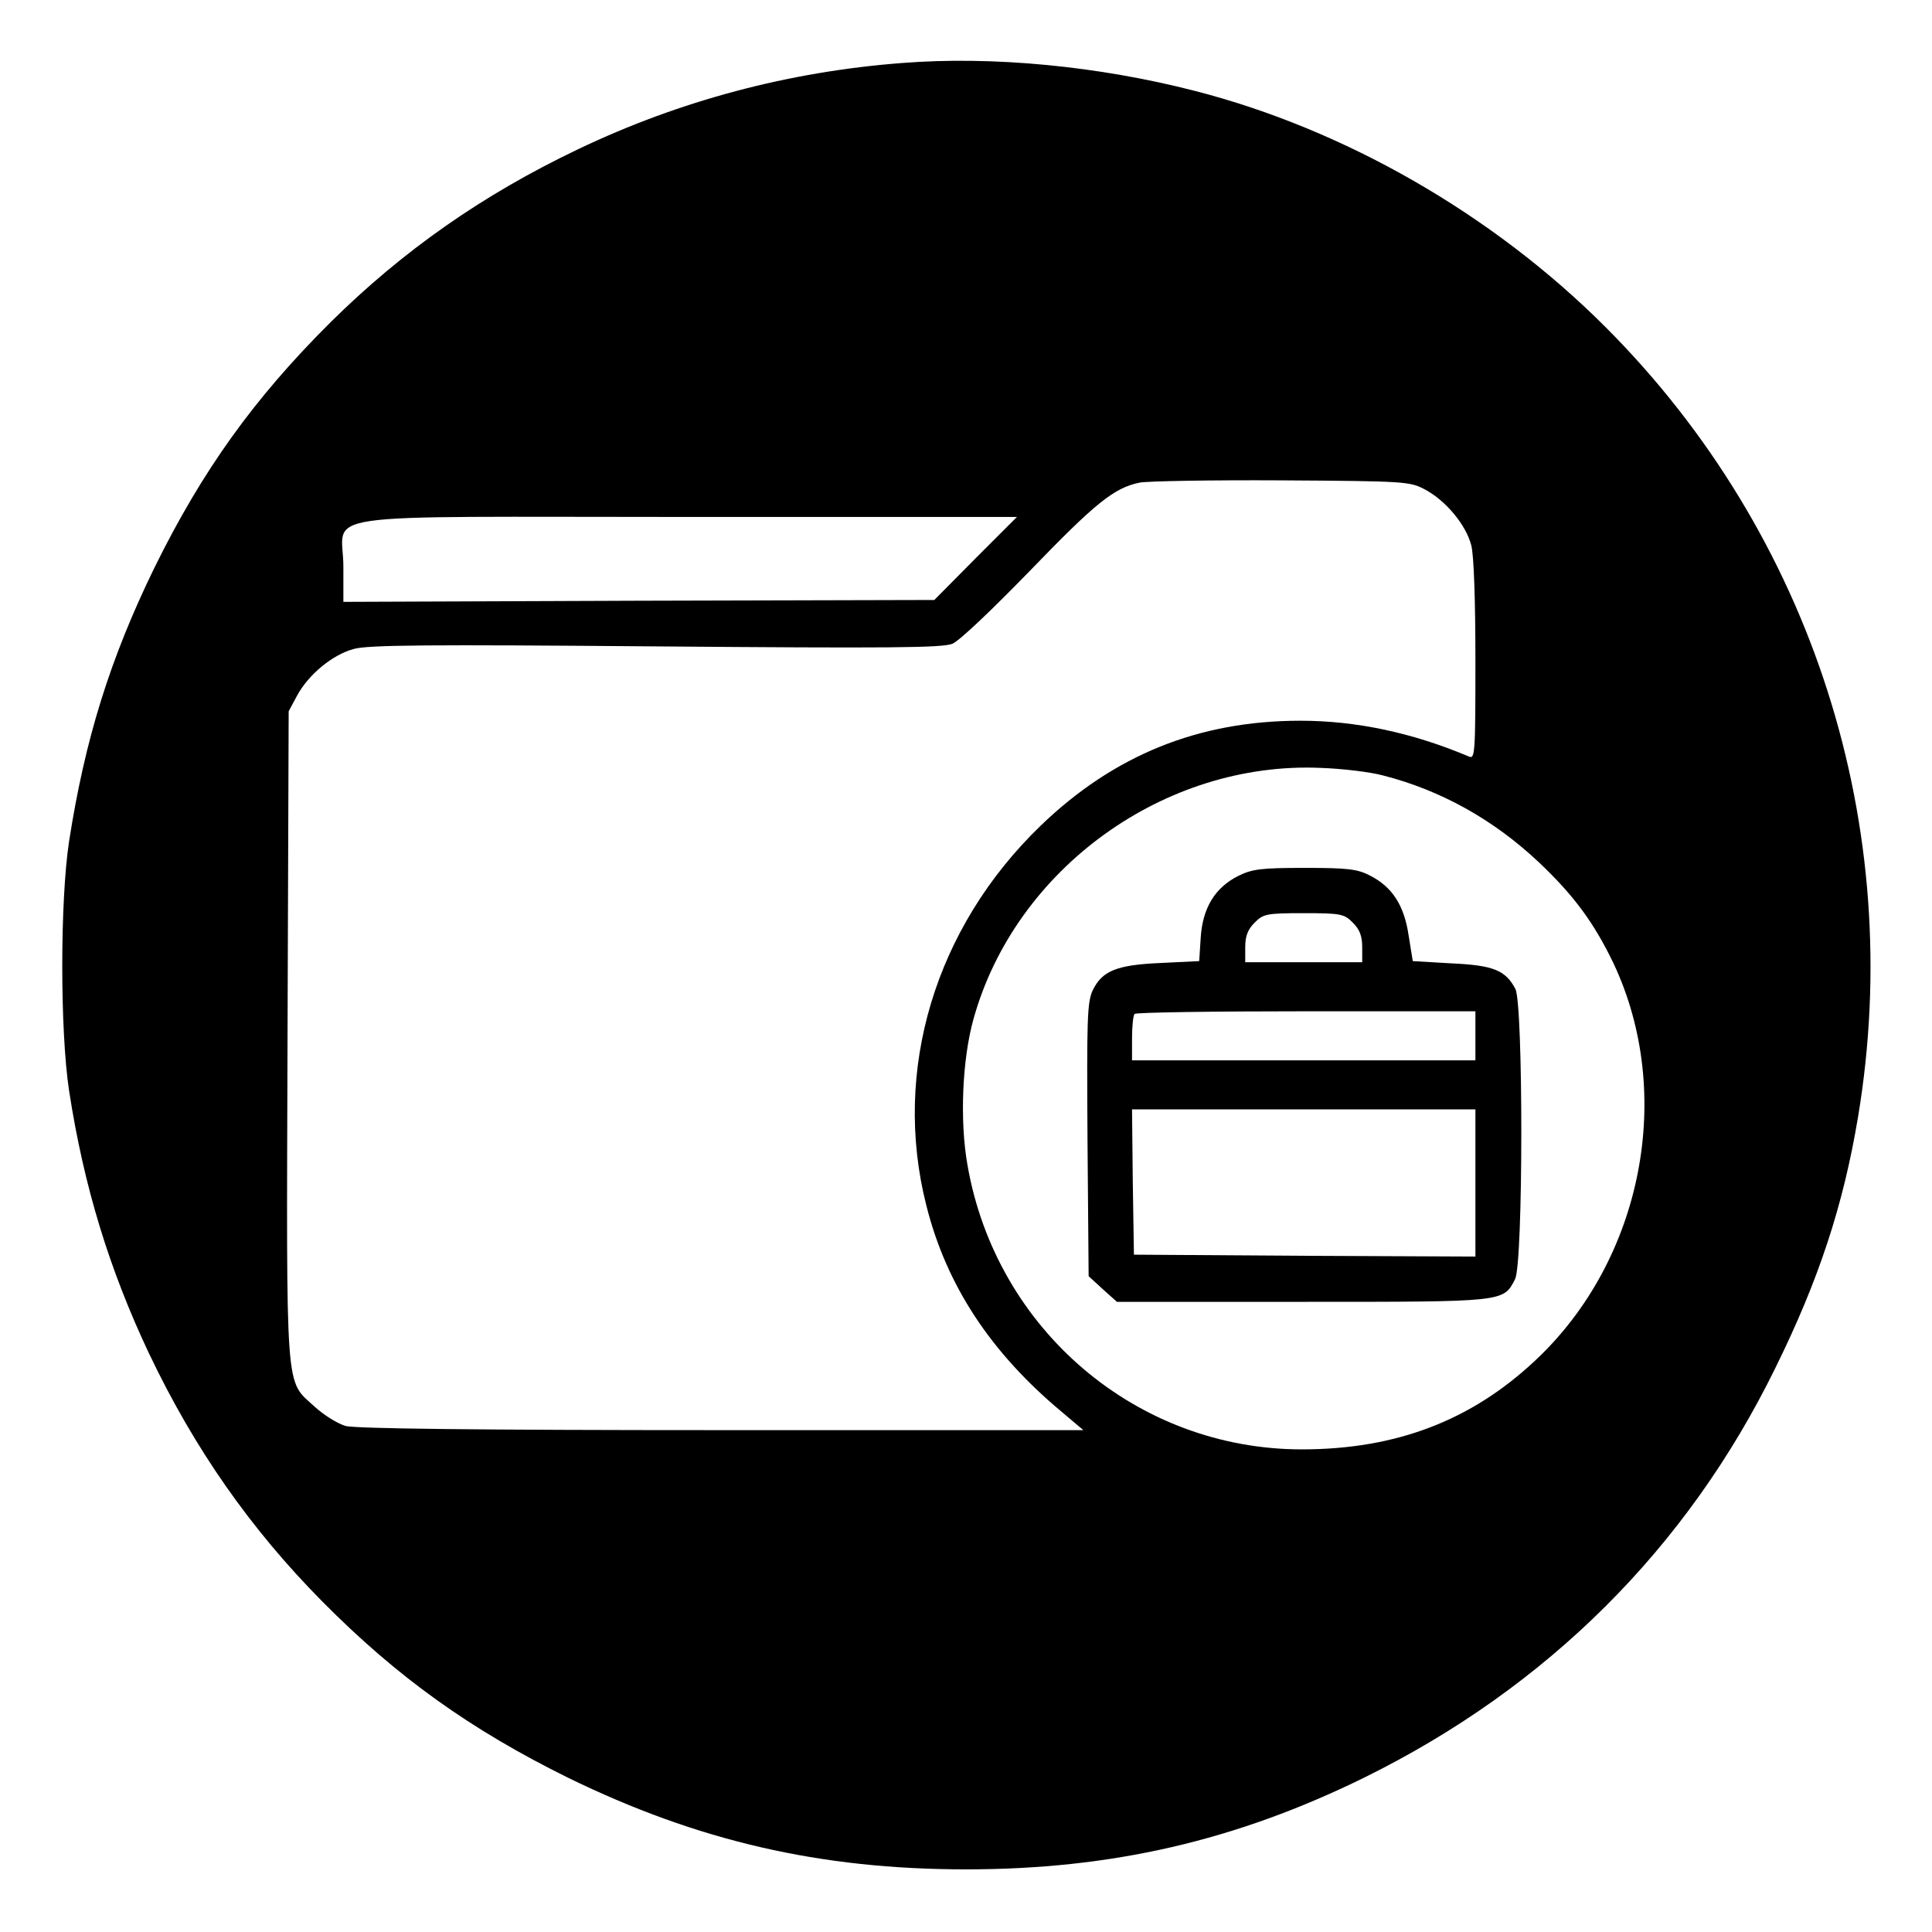 <?xml version="1.0" standalone="no"?>
<!DOCTYPE svg PUBLIC "-//W3C//DTD SVG 20010904//EN"
 "http://www.w3.org/TR/2001/REC-SVG-20010904/DTD/svg10.dtd">
<svg version="1.0" xmlns="http://www.w3.org/2000/svg"
 width="512pt" height="512pt" viewBox="0 0 512 512"
 preserveAspectRatio="xMidYMid meet">

<g transform="translate(0,512) scale(0.1,-0.1)"
fill="#000000" stroke="none">
<path d="M2390 4953 c-300 -23 -589 -100 -857 -228 -254 -121 -466 -270 -657
-459 -203 -202 -340 -393 -467 -651 -118 -242 -184 -455 -226 -725 -24 -159
-24 -501 0 -660 39 -254 107 -475 212 -697 121 -254 270 -466 459 -657 200
-202 394 -340 651 -467 344 -168 669 -243 1055 -243 386 0 715 76 1055 243
485 239 856 608 1090 1086 115 233 180 431 219 665 128 767 -120 1544 -670
2094 -298 298 -690 523 -1087 625 -256 66 -537 93 -777 74z m1386 -1130 c56
-30 109 -94 123 -148 7 -26 11 -148 11 -305 0 -246 -1 -262 -17 -255 -149 63
-298 95 -447 95 -269 0 -494 -91 -688 -278 -280 -270 -394 -649 -303 -1007 53
-211 170 -389 358 -546 l58 -49 -958 0 c-650 0 -970 4 -997 11 -21 6 -58 29
-82 51 -79 73 -75 16 -72 983 l3 860 22 41 c30 56 94 109 150 124 36 11 201
12 800 7 619 -5 761 -4 787 7 18 7 108 93 206 194 173 179 222 219 290 233 19
4 188 7 375 6 330 -2 341 -3 381 -24z m-1191 -183 l-109 -110 -783 -2 -783 -3
0 93 c0 148 -110 132 912 132 l873 0 -110 -110z m1080 -575 c153 -39 293 -117
413 -230 93 -88 146 -160 198 -268 163 -346 77 -786 -207 -1052 -170 -160
-370 -236 -619 -236 -437 0 -810 317 -886 753 -21 118 -14 281 16 388 111 398
506 683 920 665 58 -2 132 -11 165 -20z"/>
<path d="M3282 2799 c-62 -31 -95 -85 -100 -164 l-4 -62 -102 -5 c-117 -5
-155 -21 -180 -72 -15 -32 -16 -76 -14 -397 l3 -361 37 -34 38 -34 490 0 c539
0 534 -1 565 60 22 42 22 727 1 769 -26 50 -59 63 -170 68 l-102 6 -11 68
c-12 81 -44 129 -103 159 -33 17 -59 20 -172 20 -116 0 -139 -3 -176 -21z
m303 -124 c18 -18 25 -35 25 -65 l0 -40 -155 0 -155 0 0 40 c0 30 7 47 25 65
23 23 31 25 130 25 99 0 107 -2 130 -25z m325 -300 l0 -65 -455 0 -455 0 0 58
c0 32 3 62 7 65 3 4 208 7 455 7 l448 0 0 -65z m0 -390 l0 -195 -452 2 -453 3
-3 193 -2 192 455 0 455 0 0 -195z"/>
</g>
</svg>
